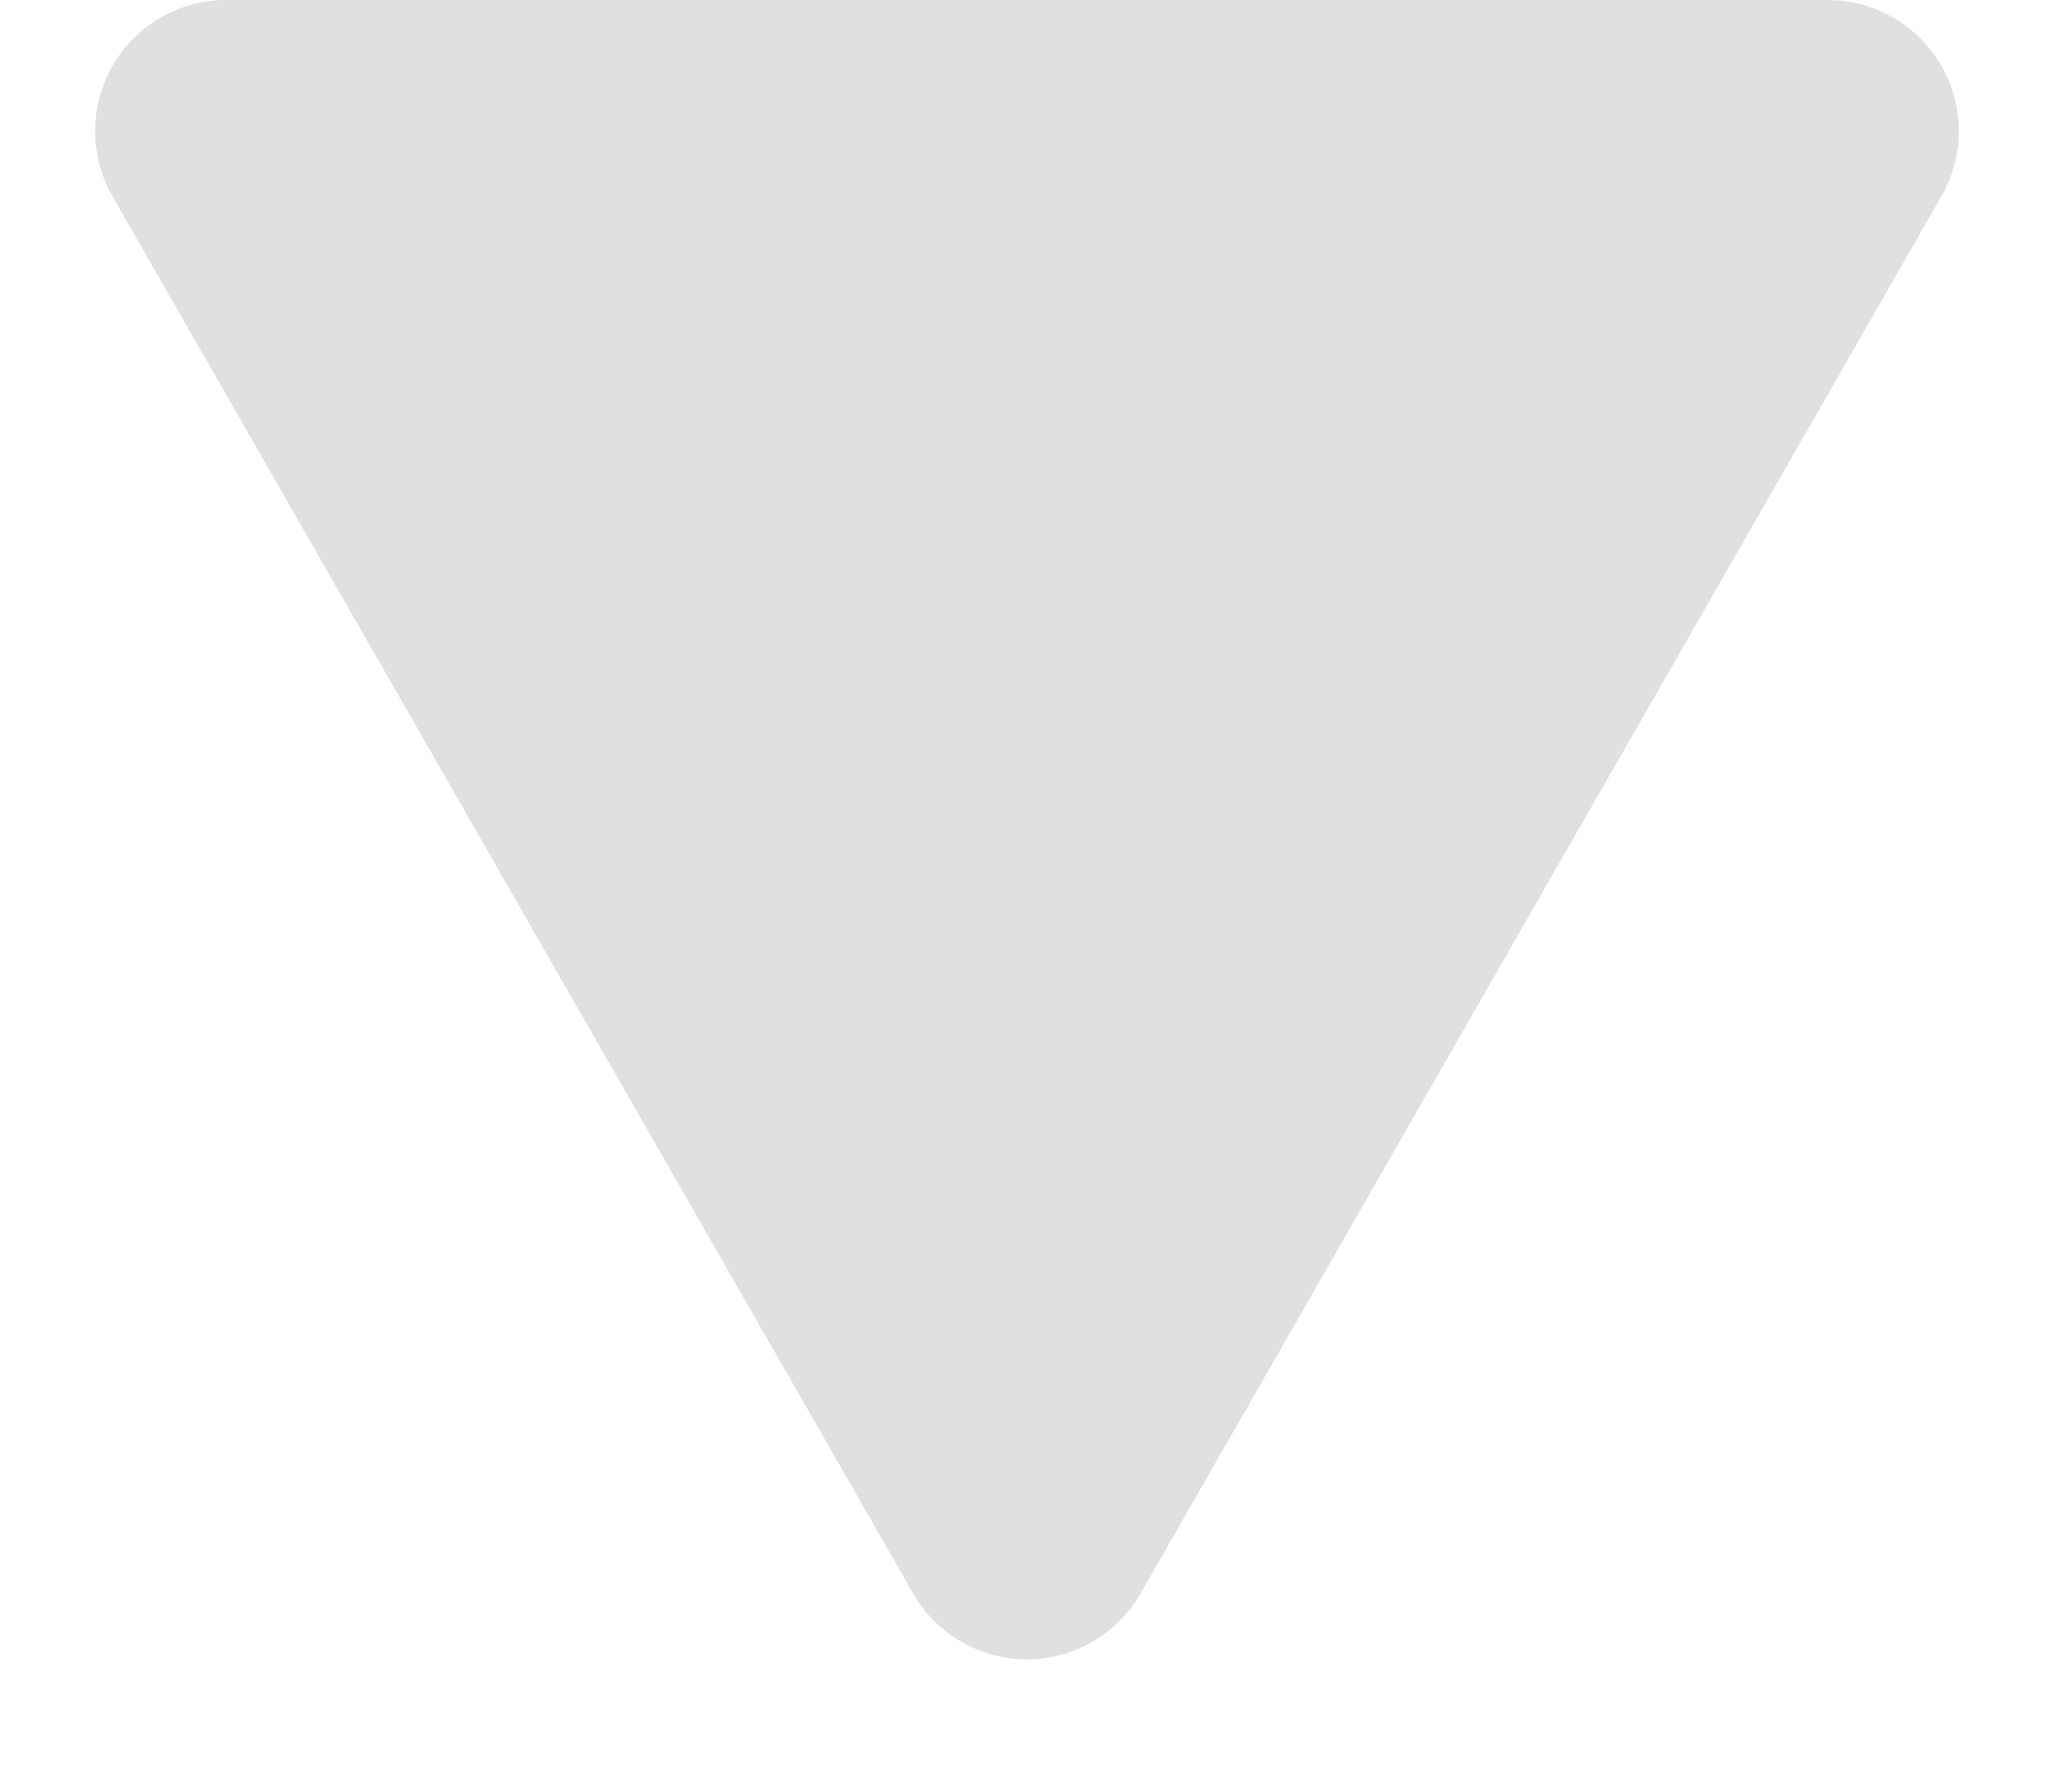<svg xmlns="http://www.w3.org/2000/svg" width="47" height="41" viewBox="0 0 47 41"><path d="M20.9,4.541a3,3,0,0,1,5.206,0L44.425,36.508A3,3,0,0,1,41.823,41H5.177a3,3,0,0,1-2.6-4.492Z" transform="translate(47 41) rotate(180)" fill="#e0e0e0"/></svg>